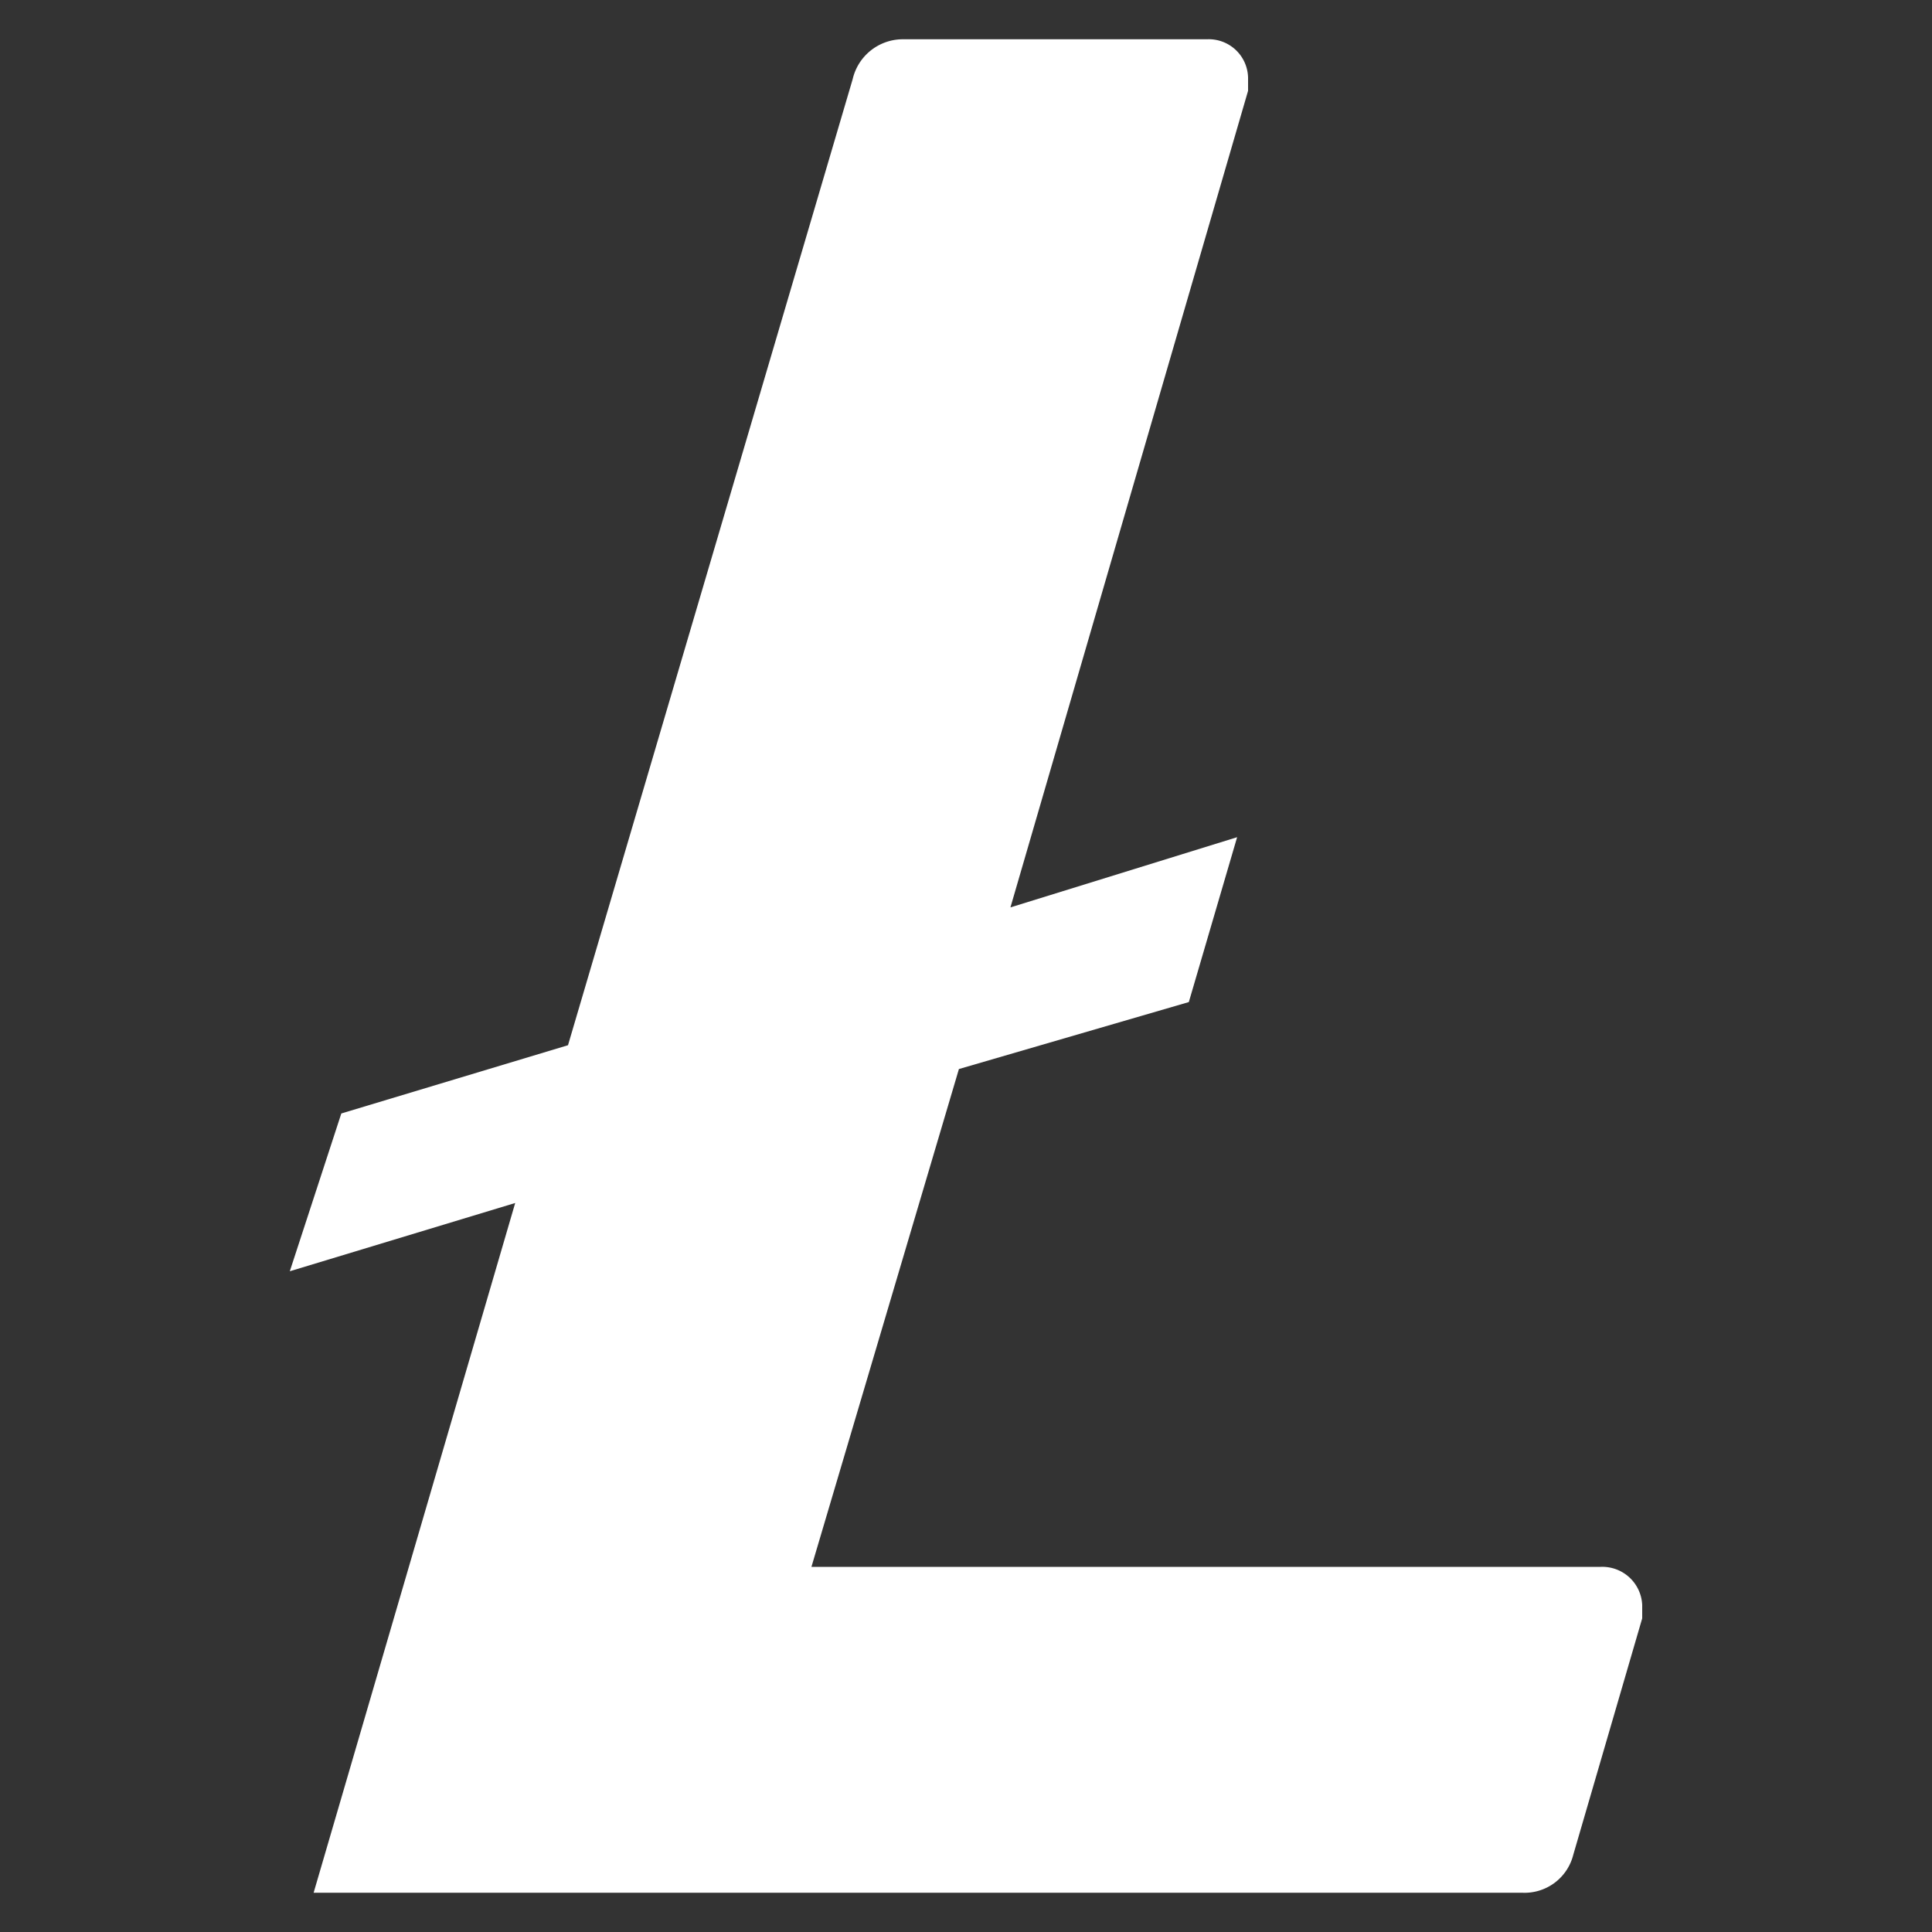 <?xml version="1.0" encoding="utf-8"?>
<svg xmlns="http://www.w3.org/2000/svg" width="30" height="30" xmlns:v="https://vecta.io/nano"><rect width="100%" height="100%" fill="#333333" stroke="none"/><path d="M14.89 16.6l-2.29 7.73h12.26a.62.62 0 0 1 .64.59h0v.21l-1.07 3.67a.78.78 0 0 1-.8.59H4.87L8 18.68l-3.5 1.06.8-2.45 3.52-1.06 4.42-15A.8.8 0 0 1 14 .61h4.74a.61.61 0 0 1 .64.6h0v.2l-3.69 12.68L19.21 13l-.75 2.56z" fill="#fff"/></svg>